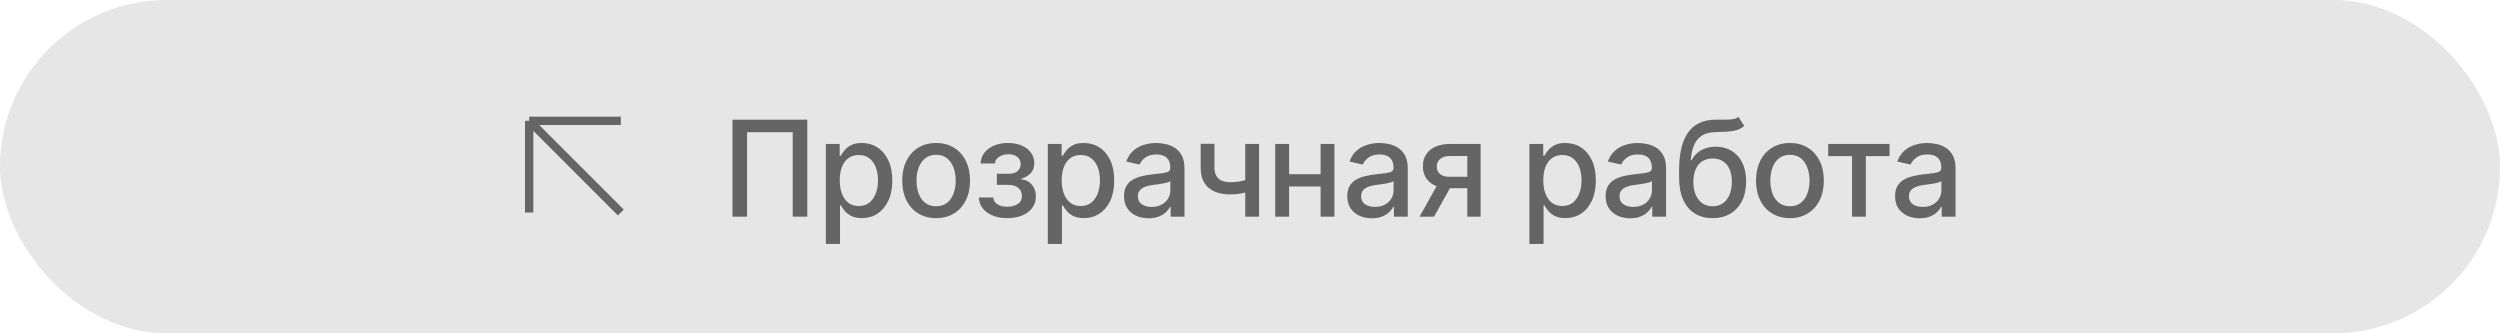 <?xml version="1.0" encoding="UTF-8"?> <svg xmlns="http://www.w3.org/2000/svg" width="300" height="40" viewBox="0 0 300 40" fill="none"> <rect width="300" height="40" rx="20" fill="black" fill-opacity="0.1"></rect> <path d="M74.5 25.5L63.5 14.5M63.5 14.5V25.5M63.5 14.5H74.5" stroke="#656565"></path> <path d="M96.875 14.364V26H95.125V15.864H89.648V26H87.898V14.364H96.875ZM99.103 29.273V17.273H100.762V18.688H100.904C101.003 18.506 101.145 18.296 101.331 18.057C101.516 17.818 101.774 17.61 102.103 17.432C102.433 17.25 102.868 17.159 103.41 17.159C104.115 17.159 104.743 17.337 105.296 17.693C105.85 18.049 106.283 18.562 106.598 19.233C106.916 19.903 107.075 20.71 107.075 21.653C107.075 22.597 106.918 23.405 106.603 24.079C106.289 24.75 105.857 25.267 105.308 25.631C104.759 25.991 104.132 26.171 103.427 26.171C102.897 26.171 102.463 26.081 102.126 25.903C101.793 25.725 101.531 25.517 101.342 25.278C101.153 25.04 101.007 24.828 100.904 24.642H100.802V29.273H99.103ZM100.768 21.636C100.768 22.25 100.857 22.788 101.035 23.25C101.213 23.712 101.471 24.074 101.808 24.335C102.145 24.593 102.558 24.722 103.046 24.722C103.554 24.722 103.978 24.587 104.319 24.318C104.66 24.046 104.918 23.676 105.092 23.21C105.27 22.744 105.359 22.22 105.359 21.636C105.359 21.061 105.272 20.544 105.098 20.085C104.927 19.627 104.67 19.265 104.325 19C103.984 18.735 103.558 18.602 103.046 18.602C102.554 18.602 102.137 18.729 101.796 18.983C101.459 19.237 101.204 19.591 101.029 20.046C100.855 20.5 100.768 21.03 100.768 21.636ZM112.334 26.176C111.516 26.176 110.802 25.989 110.192 25.614C109.583 25.239 109.109 24.714 108.772 24.04C108.435 23.366 108.266 22.578 108.266 21.676C108.266 20.771 108.435 19.979 108.772 19.301C109.109 18.623 109.583 18.097 110.192 17.722C110.802 17.347 111.516 17.159 112.334 17.159C113.153 17.159 113.867 17.347 114.476 17.722C115.086 18.097 115.56 18.623 115.897 19.301C116.234 19.979 116.403 20.771 116.403 21.676C116.403 22.578 116.234 23.366 115.897 24.04C115.56 24.714 115.086 25.239 114.476 25.614C113.867 25.989 113.153 26.176 112.334 26.176ZM112.34 24.75C112.87 24.75 113.31 24.61 113.658 24.329C114.007 24.049 114.264 23.676 114.431 23.21C114.601 22.744 114.687 22.231 114.687 21.671C114.687 21.114 114.601 20.602 114.431 20.136C114.264 19.667 114.007 19.29 113.658 19.006C113.31 18.722 112.87 18.579 112.34 18.579C111.806 18.579 111.363 18.722 111.011 19.006C110.662 19.29 110.403 19.667 110.232 20.136C110.065 20.602 109.982 21.114 109.982 21.671C109.982 22.231 110.065 22.744 110.232 23.21C110.403 23.676 110.662 24.049 111.011 24.329C111.363 24.61 111.806 24.75 112.34 24.75ZM117.462 23.693H119.201C119.223 24.049 119.384 24.324 119.683 24.517C119.986 24.71 120.379 24.807 120.86 24.807C121.348 24.807 121.765 24.703 122.11 24.494C122.454 24.282 122.627 23.954 122.627 23.511C122.627 23.246 122.56 23.015 122.428 22.818C122.299 22.617 122.115 22.462 121.877 22.352C121.642 22.242 121.363 22.188 121.041 22.188H119.621V20.852H121.041C121.522 20.852 121.882 20.742 122.121 20.523C122.36 20.303 122.479 20.028 122.479 19.699C122.479 19.343 122.35 19.057 122.093 18.841C121.839 18.621 121.485 18.511 121.03 18.511C120.568 18.511 120.183 18.616 119.877 18.824C119.57 19.028 119.409 19.294 119.394 19.619H117.678C117.689 19.131 117.837 18.703 118.121 18.335C118.409 17.964 118.795 17.676 119.28 17.472C119.769 17.263 120.324 17.159 120.945 17.159C121.593 17.159 122.153 17.263 122.627 17.472C123.1 17.68 123.466 17.968 123.723 18.335C123.985 18.703 124.115 19.125 124.115 19.602C124.115 20.083 123.971 20.477 123.683 20.784C123.399 21.087 123.028 21.305 122.57 21.438V21.528C122.907 21.551 123.206 21.653 123.468 21.835C123.729 22.017 123.933 22.258 124.081 22.557C124.229 22.856 124.303 23.195 124.303 23.574C124.303 24.108 124.155 24.57 123.86 24.96C123.568 25.35 123.163 25.651 122.644 25.864C122.129 26.072 121.54 26.176 120.877 26.176C120.233 26.176 119.655 26.076 119.144 25.875C118.636 25.671 118.233 25.383 117.933 25.011C117.638 24.64 117.481 24.201 117.462 23.693ZM125.737 29.273V17.273H127.396V18.688H127.538C127.637 18.506 127.779 18.296 127.964 18.057C128.15 17.818 128.408 17.61 128.737 17.432C129.067 17.25 129.502 17.159 130.044 17.159C130.748 17.159 131.377 17.337 131.93 17.693C132.483 18.049 132.917 18.562 133.231 19.233C133.55 19.903 133.709 20.71 133.709 21.653C133.709 22.597 133.551 23.405 133.237 24.079C132.923 24.75 132.491 25.267 131.942 25.631C131.392 25.991 130.765 26.171 130.061 26.171C129.531 26.171 129.097 26.081 128.76 25.903C128.426 25.725 128.165 25.517 127.976 25.278C127.786 25.04 127.64 24.828 127.538 24.642H127.436V29.273H125.737ZM127.402 21.636C127.402 22.25 127.491 22.788 127.669 23.25C127.847 23.712 128.104 24.074 128.442 24.335C128.779 24.593 129.192 24.722 129.68 24.722C130.188 24.722 130.612 24.587 130.953 24.318C131.294 24.046 131.551 23.676 131.726 23.21C131.904 22.744 131.993 22.22 131.993 21.636C131.993 21.061 131.906 20.544 131.731 20.085C131.561 19.627 131.303 19.265 130.959 19C130.618 18.735 130.192 18.602 129.68 18.602C129.188 18.602 128.771 18.729 128.43 18.983C128.093 19.237 127.837 19.591 127.663 20.046C127.489 20.5 127.402 21.03 127.402 21.636ZM137.832 26.193C137.279 26.193 136.779 26.091 136.332 25.886C135.885 25.678 135.531 25.377 135.269 24.983C135.012 24.589 134.883 24.106 134.883 23.534C134.883 23.042 134.978 22.636 135.167 22.318C135.356 22 135.612 21.748 135.934 21.562C136.256 21.377 136.616 21.237 137.014 21.142C137.411 21.047 137.817 20.975 138.23 20.926C138.752 20.866 139.177 20.816 139.502 20.778C139.828 20.737 140.065 20.671 140.213 20.579C140.36 20.489 140.434 20.341 140.434 20.136V20.097C140.434 19.6 140.294 19.216 140.014 18.943C139.737 18.671 139.324 18.534 138.775 18.534C138.203 18.534 137.752 18.661 137.423 18.915C137.097 19.165 136.872 19.443 136.747 19.75L135.15 19.386C135.339 18.856 135.616 18.428 135.98 18.102C136.347 17.773 136.769 17.534 137.247 17.386C137.724 17.235 138.226 17.159 138.752 17.159C139.101 17.159 139.47 17.201 139.86 17.284C140.254 17.364 140.622 17.511 140.963 17.727C141.307 17.943 141.589 18.252 141.809 18.653C142.029 19.051 142.139 19.568 142.139 20.204V26H140.48V24.807H140.411C140.302 25.026 140.137 25.242 139.917 25.454C139.697 25.667 139.415 25.843 139.07 25.983C138.726 26.123 138.313 26.193 137.832 26.193ZM138.201 24.829C138.671 24.829 139.072 24.737 139.406 24.551C139.743 24.366 139.998 24.123 140.173 23.824C140.351 23.521 140.44 23.197 140.44 22.852V21.727C140.379 21.788 140.262 21.845 140.088 21.898C139.917 21.947 139.722 21.991 139.502 22.028C139.283 22.062 139.069 22.095 138.86 22.125C138.652 22.151 138.478 22.174 138.338 22.193C138.008 22.235 137.707 22.305 137.434 22.403C137.165 22.502 136.949 22.644 136.786 22.829C136.627 23.011 136.548 23.254 136.548 23.557C136.548 23.977 136.703 24.296 137.014 24.511C137.324 24.724 137.72 24.829 138.201 24.829ZM151.087 17.273V26H149.428V17.273H151.087ZM150.366 21.324V22.79C150.104 22.896 149.828 22.991 149.536 23.074C149.244 23.153 148.937 23.216 148.616 23.261C148.294 23.307 147.958 23.329 147.61 23.329C146.53 23.329 145.672 23.066 145.036 22.54C144.4 22.009 144.081 21.199 144.081 20.108V17.256H145.735V20.108C145.735 20.521 145.811 20.856 145.962 21.114C146.114 21.371 146.33 21.561 146.61 21.682C146.89 21.803 147.223 21.864 147.61 21.864C148.121 21.864 148.593 21.816 149.025 21.722C149.46 21.623 149.907 21.491 150.366 21.324ZM158.942 20.903V22.375H154.215V20.903H158.942ZM154.692 17.273V26H153.027V17.273H154.692ZM160.129 17.273V26H158.47V17.273H160.129ZM164.622 26.193C164.069 26.193 163.569 26.091 163.122 25.886C162.675 25.678 162.321 25.377 162.059 24.983C161.802 24.589 161.673 24.106 161.673 23.534C161.673 23.042 161.768 22.636 161.957 22.318C162.146 22 162.402 21.748 162.724 21.562C163.046 21.377 163.406 21.237 163.804 21.142C164.201 21.047 164.607 20.975 165.02 20.926C165.542 20.866 165.967 20.816 166.292 20.778C166.618 20.737 166.855 20.671 167.003 20.579C167.15 20.489 167.224 20.341 167.224 20.136V20.097C167.224 19.6 167.084 19.216 166.804 18.943C166.527 18.671 166.114 18.534 165.565 18.534C164.993 18.534 164.542 18.661 164.213 18.915C163.887 19.165 163.662 19.443 163.537 19.75L161.94 19.386C162.129 18.856 162.406 18.428 162.77 18.102C163.137 17.773 163.559 17.534 164.037 17.386C164.514 17.235 165.016 17.159 165.542 17.159C165.891 17.159 166.26 17.201 166.65 17.284C167.044 17.364 167.412 17.511 167.753 17.727C168.097 17.943 168.379 18.252 168.599 18.653C168.819 19.051 168.929 19.568 168.929 20.204V26H167.27V24.807H167.201C167.092 25.026 166.927 25.242 166.707 25.454C166.487 25.667 166.205 25.843 165.86 25.983C165.516 26.123 165.103 26.193 164.622 26.193ZM164.991 24.829C165.461 24.829 165.862 24.737 166.196 24.551C166.533 24.366 166.788 24.123 166.963 23.824C167.141 23.521 167.23 23.197 167.23 22.852V21.727C167.169 21.788 167.052 21.845 166.878 21.898C166.707 21.947 166.512 21.991 166.292 22.028C166.073 22.062 165.859 22.095 165.65 22.125C165.442 22.151 165.268 22.174 165.128 22.193C164.798 22.235 164.497 22.305 164.224 22.403C163.955 22.502 163.739 22.644 163.576 22.829C163.417 23.011 163.338 23.254 163.338 23.557C163.338 23.977 163.493 24.296 163.804 24.511C164.114 24.724 164.51 24.829 164.991 24.829ZM176.076 26V18.722H173.985C173.489 18.722 173.102 18.837 172.826 19.068C172.549 19.299 172.411 19.602 172.411 19.977C172.411 20.349 172.538 20.648 172.792 20.875C173.049 21.099 173.409 21.21 173.871 21.21H176.57V22.585H173.871C173.227 22.585 172.671 22.479 172.201 22.267C171.735 22.051 171.375 21.746 171.121 21.352C170.871 20.958 170.746 20.492 170.746 19.954C170.746 19.405 170.875 18.932 171.133 18.534C171.394 18.133 171.767 17.822 172.252 17.602C172.741 17.383 173.318 17.273 173.985 17.273H177.673V26H176.076ZM170.349 26L172.809 21.591H174.548L172.087 26H170.349ZM183.528 29.273V17.273H185.187V18.688H185.329C185.428 18.506 185.57 18.296 185.756 18.057C185.941 17.818 186.199 17.61 186.528 17.432C186.858 17.25 187.293 17.159 187.835 17.159C188.54 17.159 189.168 17.337 189.721 17.693C190.275 18.049 190.708 18.562 191.023 19.233C191.341 19.903 191.5 20.71 191.5 21.653C191.5 22.597 191.343 23.405 191.028 24.079C190.714 24.75 190.282 25.267 189.733 25.631C189.184 25.991 188.557 26.171 187.852 26.171C187.322 26.171 186.888 26.081 186.551 25.903C186.218 25.725 185.956 25.517 185.767 25.278C185.578 25.04 185.432 24.828 185.329 24.642H185.227V29.273H183.528ZM185.193 21.636C185.193 22.25 185.282 22.788 185.46 23.25C185.638 23.712 185.896 24.074 186.233 24.335C186.57 24.593 186.983 24.722 187.471 24.722C187.979 24.722 188.403 24.587 188.744 24.318C189.085 24.046 189.343 23.676 189.517 23.21C189.695 22.744 189.784 22.22 189.784 21.636C189.784 21.061 189.697 20.544 189.523 20.085C189.352 19.627 189.095 19.265 188.75 19C188.409 18.735 187.983 18.602 187.471 18.602C186.979 18.602 186.562 18.729 186.221 18.983C185.884 19.237 185.629 19.591 185.454 20.046C185.28 20.5 185.193 21.03 185.193 21.636ZM195.623 26.193C195.07 26.193 194.57 26.091 194.123 25.886C193.676 25.678 193.322 25.377 193.061 24.983C192.803 24.589 192.674 24.106 192.674 23.534C192.674 23.042 192.769 22.636 192.958 22.318C193.148 22 193.403 21.748 193.725 21.562C194.047 21.377 194.407 21.237 194.805 21.142C195.203 21.047 195.608 20.975 196.021 20.926C196.544 20.866 196.968 20.816 197.294 20.778C197.619 20.737 197.856 20.671 198.004 20.579C198.151 20.489 198.225 20.341 198.225 20.136V20.097C198.225 19.6 198.085 19.216 197.805 18.943C197.528 18.671 197.115 18.534 196.566 18.534C195.994 18.534 195.544 18.661 195.214 18.915C194.888 19.165 194.663 19.443 194.538 19.75L192.941 19.386C193.131 18.856 193.407 18.428 193.771 18.102C194.138 17.773 194.561 17.534 195.038 17.386C195.515 17.235 196.017 17.159 196.544 17.159C196.892 17.159 197.261 17.201 197.651 17.284C198.045 17.364 198.413 17.511 198.754 17.727C199.098 17.943 199.381 18.252 199.6 18.653C199.82 19.051 199.93 19.568 199.93 20.204V26H198.271V24.807H198.203C198.093 25.026 197.928 25.242 197.708 25.454C197.489 25.667 197.206 25.843 196.862 25.983C196.517 26.123 196.104 26.193 195.623 26.193ZM195.992 24.829C196.462 24.829 196.864 24.737 197.197 24.551C197.534 24.366 197.79 24.123 197.964 23.824C198.142 23.521 198.231 23.197 198.231 22.852V21.727C198.17 21.788 198.053 21.845 197.879 21.898C197.708 21.947 197.513 21.991 197.294 22.028C197.074 22.062 196.86 22.095 196.651 22.125C196.443 22.151 196.269 22.174 196.129 22.193C195.799 22.235 195.498 22.305 195.225 22.403C194.956 22.502 194.74 22.644 194.578 22.829C194.419 23.011 194.339 23.254 194.339 23.557C194.339 23.977 194.494 24.296 194.805 24.511C195.115 24.724 195.511 24.829 195.992 24.829ZM208.606 14.023L209.31 15.097C209.049 15.335 208.751 15.506 208.418 15.608C208.089 15.706 207.708 15.769 207.276 15.796C206.844 15.818 206.35 15.839 205.793 15.858C205.164 15.877 204.647 16.013 204.242 16.267C203.837 16.517 203.524 16.888 203.304 17.381C203.089 17.869 202.948 18.483 202.884 19.222H202.992C203.276 18.68 203.67 18.275 204.174 18.006C204.681 17.737 205.251 17.602 205.884 17.602C206.589 17.602 207.215 17.763 207.765 18.085C208.314 18.407 208.746 18.879 209.06 19.5C209.378 20.117 209.537 20.873 209.537 21.767C209.537 22.672 209.371 23.454 209.037 24.114C208.708 24.773 208.242 25.282 207.64 25.642C207.041 25.998 206.335 26.176 205.52 26.176C204.706 26.176 203.996 25.992 203.39 25.625C202.787 25.254 202.32 24.704 201.986 23.977C201.657 23.25 201.492 22.352 201.492 21.284V20.421C201.492 18.424 201.848 16.922 202.56 15.915C203.272 14.907 204.337 14.39 205.753 14.364C206.212 14.352 206.621 14.35 206.981 14.358C207.34 14.362 207.655 14.345 207.924 14.307C208.197 14.265 208.424 14.171 208.606 14.023ZM205.526 24.75C206 24.75 206.407 24.631 206.748 24.392C207.092 24.15 207.358 23.807 207.543 23.364C207.729 22.921 207.822 22.398 207.822 21.796C207.822 21.204 207.729 20.703 207.543 20.29C207.358 19.877 207.092 19.562 206.748 19.347C206.403 19.127 205.99 19.017 205.509 19.017C205.153 19.017 204.835 19.079 204.554 19.204C204.274 19.326 204.034 19.506 203.833 19.744C203.636 19.983 203.483 20.275 203.373 20.619C203.267 20.96 203.21 21.352 203.202 21.796C203.202 22.697 203.409 23.415 203.822 23.949C204.238 24.483 204.806 24.75 205.526 24.75ZM214.791 26.176C213.973 26.176 213.259 25.989 212.649 25.614C212.039 25.239 211.566 24.714 211.229 24.04C210.892 23.366 210.723 22.578 210.723 21.676C210.723 20.771 210.892 19.979 211.229 19.301C211.566 18.623 212.039 18.097 212.649 17.722C213.259 17.347 213.973 17.159 214.791 17.159C215.609 17.159 216.324 17.347 216.933 17.722C217.543 18.097 218.017 18.623 218.354 19.301C218.691 19.979 218.859 20.771 218.859 21.676C218.859 22.578 218.691 23.366 218.354 24.04C218.017 24.714 217.543 25.239 216.933 25.614C216.324 25.989 215.609 26.176 214.791 26.176ZM214.797 24.75C215.327 24.75 215.767 24.61 216.115 24.329C216.464 24.049 216.721 23.676 216.888 23.21C217.058 22.744 217.144 22.231 217.144 21.671C217.144 21.114 217.058 20.602 216.888 20.136C216.721 19.667 216.464 19.29 216.115 19.006C215.767 18.722 215.327 18.579 214.797 18.579C214.263 18.579 213.82 18.722 213.467 19.006C213.119 19.29 212.859 19.667 212.689 20.136C212.522 20.602 212.439 21.114 212.439 21.671C212.439 22.231 212.522 22.744 212.689 23.21C212.859 23.676 213.119 24.049 213.467 24.329C213.82 24.61 214.263 24.75 214.797 24.75ZM219.385 18.739V17.273H226.748V18.739H223.902V26H222.243V18.739H219.385ZM230.359 26.193C229.806 26.193 229.306 26.091 228.859 25.886C228.412 25.678 228.058 25.377 227.796 24.983C227.539 24.589 227.41 24.106 227.41 23.534C227.41 23.042 227.505 22.636 227.694 22.318C227.883 22 228.139 21.748 228.461 21.562C228.783 21.377 229.143 21.237 229.541 21.142C229.938 21.047 230.344 20.975 230.756 20.926C231.279 20.866 231.703 20.816 232.029 20.778C232.355 20.737 232.592 20.671 232.739 20.579C232.887 20.489 232.961 20.341 232.961 20.136V20.097C232.961 19.6 232.821 19.216 232.541 18.943C232.264 18.671 231.851 18.534 231.302 18.534C230.73 18.534 230.279 18.661 229.95 18.915C229.624 19.165 229.398 19.443 229.273 19.75L227.677 19.386C227.866 18.856 228.143 18.428 228.506 18.102C228.874 17.773 229.296 17.534 229.773 17.386C230.251 17.235 230.753 17.159 231.279 17.159C231.628 17.159 231.997 17.201 232.387 17.284C232.781 17.364 233.148 17.511 233.489 17.727C233.834 17.943 234.116 18.252 234.336 18.653C234.556 19.051 234.666 19.568 234.666 20.204V26H233.006V24.807H232.938C232.828 25.026 232.664 25.242 232.444 25.454C232.224 25.667 231.942 25.843 231.597 25.983C231.253 26.123 230.84 26.193 230.359 26.193ZM230.728 24.829C231.198 24.829 231.599 24.737 231.933 24.551C232.27 24.366 232.525 24.123 232.7 23.824C232.878 23.521 232.967 23.197 232.967 22.852V21.727C232.906 21.788 232.789 21.845 232.614 21.898C232.444 21.947 232.249 21.991 232.029 22.028C231.809 22.062 231.595 22.095 231.387 22.125C231.179 22.151 231.005 22.174 230.864 22.193C230.535 22.235 230.234 22.305 229.961 22.403C229.692 22.502 229.476 22.644 229.313 22.829C229.154 23.011 229.075 23.254 229.075 23.557C229.075 23.977 229.23 24.296 229.541 24.511C229.851 24.724 230.247 24.829 230.728 24.829Z" fill="#656565"></path> </svg> 